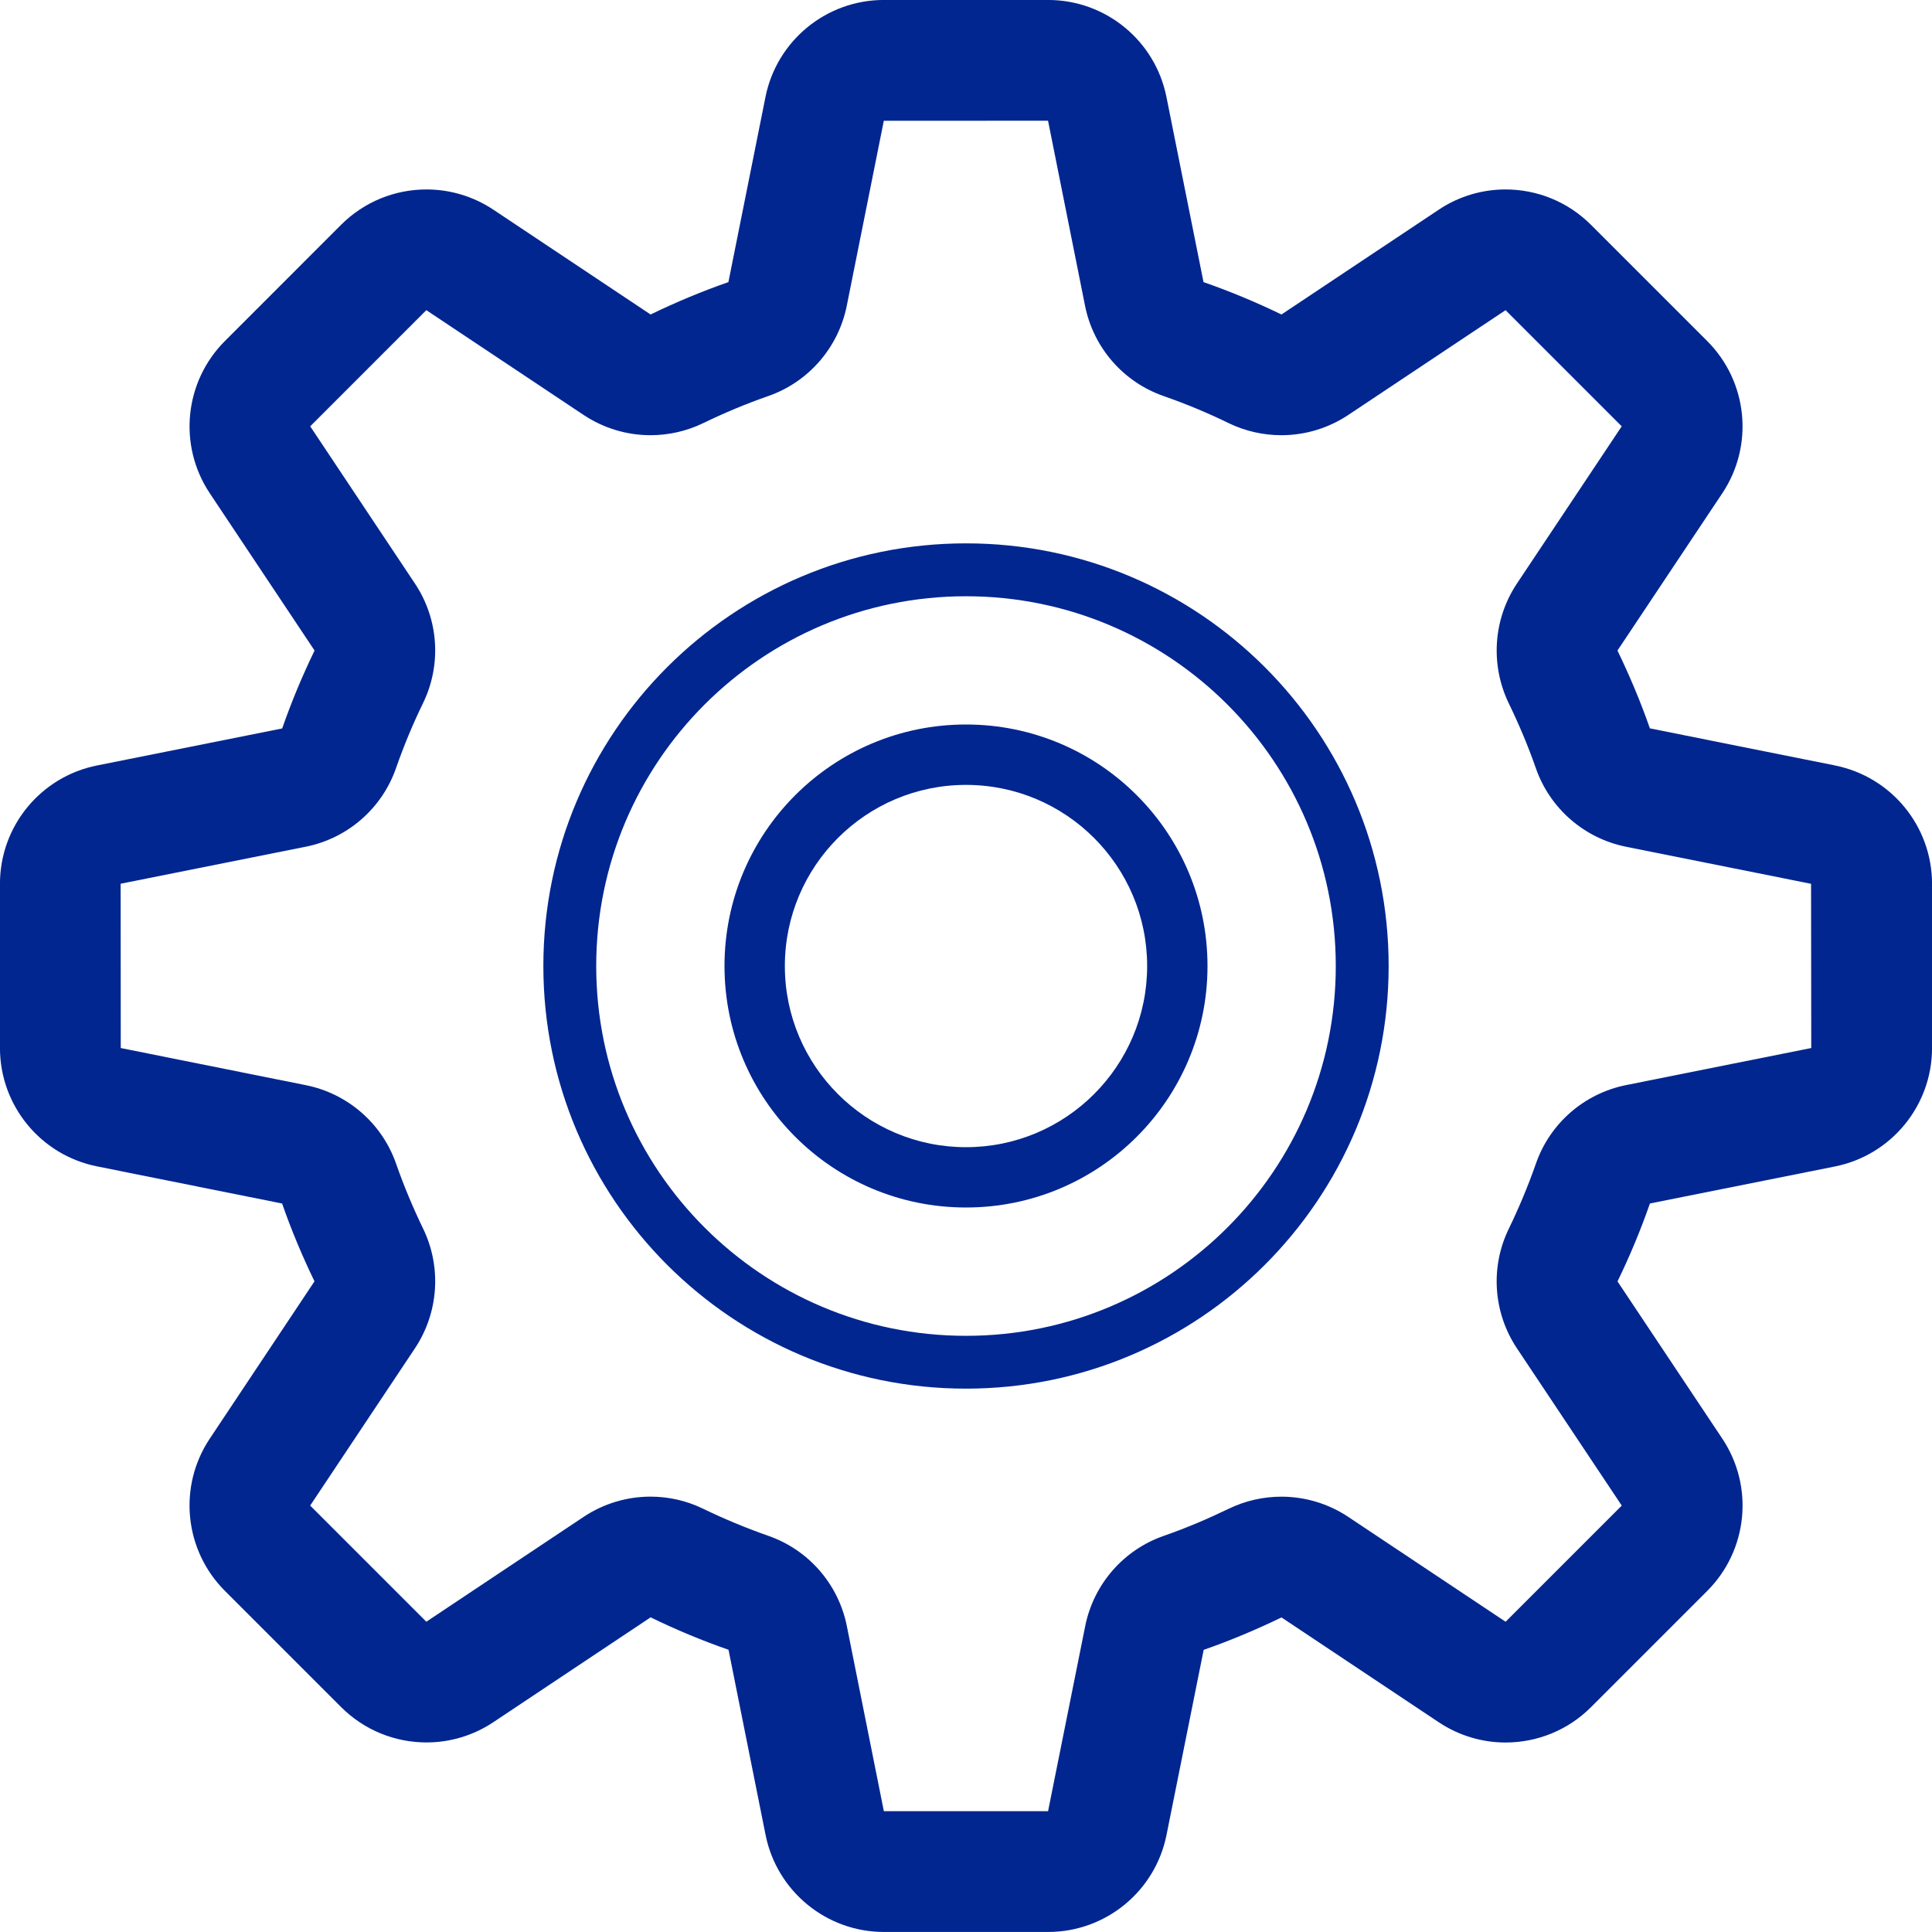 <svg fill="none" height="50" viewBox="0 0 50 50" width="50" xmlns="http://www.w3.org/2000/svg" xmlns:xlink="http://www.w3.org/1999/xlink"><clipPath id="a"><path d="m0 0h50v50h-50z"/></clipPath><g clip-path="url(#a)" fill="#012690"><path d="m47.486 19.809-4.787-.959c-.241-.692-.525-1.364-.839-2.014l2.712-4.069c.827-1.239.662-2.891-.391-3.942l-3.006-3.006c-.605-.605-1.403-.916-2.212-.916-.598 0-1.203.172-1.73.525l-4.069 2.711c-.653-.316-1.325-.597-2.017-.838l-.959-4.789c-.291-1.462-1.575-2.513-3.064-2.513h-4.25c-1.489 0-2.772 1.052-3.064 2.513l-.959 4.789c-.692.241-1.364.523-2.014.838l-4.067-2.711c-.53-.353-1.133-.525-1.733-.525-.808 0-1.606.311-2.211.916l-3.005 3.006c-1.053 1.053-1.217 2.703-.391 3.942l2.711 4.069c-.316.652-.597 1.323-.838 2.016l-4.791.958c-1.461.291-2.513 1.573-2.513 3.062v4.25c0 1.489 1.052 2.773 2.513 3.064l4.789.961c.241.692.523 1.364.838 2.014l-2.709 4.069c-.827 1.239-.662 2.891.391 3.942l3.006 3.006c.605.605 1.403.916 2.211.916.6 0 1.205-.173 1.731-.525l4.069-2.712c.652.317 1.323.598 2.016.839l.958 4.787c.292 1.464 1.575 2.516 3.064 2.516h4.25c1.489 0 2.773-1.053 3.064-2.514l.961-4.787c.692-.241 1.364-.525 2.014-.839l4.069 2.712c.528.352 1.133.525 1.73.525.809 0 1.608-.311 2.212-.916l3.006-3.006c1.053-1.053 1.217-2.703.391-3.942l-2.712-4.069c.317-.653.598-1.325.839-2.017l4.787-.958c1.461-.291 2.514-1.577 2.514-3.064v-4.25c0-1.491-1.053-2.773-2.514-3.064zm-5.402 8.273c-1.086.217-1.975.992-2.337 2.039-.202.577-.436 1.136-.699 1.678-.486.998-.403 2.177.211 3.097l2.712 4.069-3.006 3.006-4.069-2.712c-.522-.348-1.127-.525-1.733-.525-.464 0-.931.103-1.361.311-.544.263-1.101.5-1.681.702-1.044.362-1.819 1.252-2.036 2.337l-.961 4.789h-4.25l-.958-4.791c-.217-1.086-.992-1.975-2.038-2.337-.577-.202-1.137-.436-1.68-.698-.431-.211-.897-.314-1.363-.314-.608 0-1.211.177-1.733.525l-4.069 2.712-3.006-3.006 2.711-4.069c.614-.922.694-2.1.214-3.094-.263-.544-.498-1.102-.7-1.681-.363-1.044-1.253-1.819-2.338-2.036l-4.789-.961-.003-4.252 4.791-.958c1.084-.217 1.975-.992 2.337-2.038.202-.577.434-1.137.699-1.68.484-.997.403-2.175-.212-3.095l-2.709-4.067 3.005-3.006 4.069 2.711c.522.348 1.127.525 1.733.525.464 0 .93-.103 1.361-.311.542-.263 1.101-.498 1.68-.7 1.045-.362 1.82-1.253 2.038-2.337l.959-4.789 4.25-.002.958 4.791c.217 1.084.992 1.975 2.039 2.337.577.202 1.136.434 1.678.699.433.209.897.312 1.364.312.608 0 1.211-.177 1.733-.525l4.069-2.711 3.006 3.006-2.712 4.069c-.614.922-.692 2.099-.214 3.094.263.542.5 1.101.702 1.68.362 1.045 1.252 1.82 2.337 2.038l4.787.959.005 4.25z"/><path d="m25 14.062c-6.039 0-10.938 4.898-10.938 10.938 0 6.041 4.898 10.938 10.938 10.938s10.938-4.898 10.938-10.938-4.898-10.938-10.938-10.938zm0 20.509c-5.284 0-9.57-4.287-9.57-9.57 0-5.284 4.286-9.57 9.57-9.57 5.283 0 9.57 4.286 9.57 9.57 0 5.283-4.287 9.57-9.57 9.57z"/><path d="m25 18.75c-3.453 0-6.25 2.797-6.25 6.25 0 3.452 2.797 6.25 6.25 6.25 3.452 0 6.25-2.798 6.25-6.25s-2.798-6.25-6.25-6.25zm0 10.939c-2.587 0-4.688-2.1-4.688-4.688s2.1-4.688 4.688-4.688 4.688 2.1 4.688 4.688-2.1 4.688-4.688 4.688z"/></g></svg>
